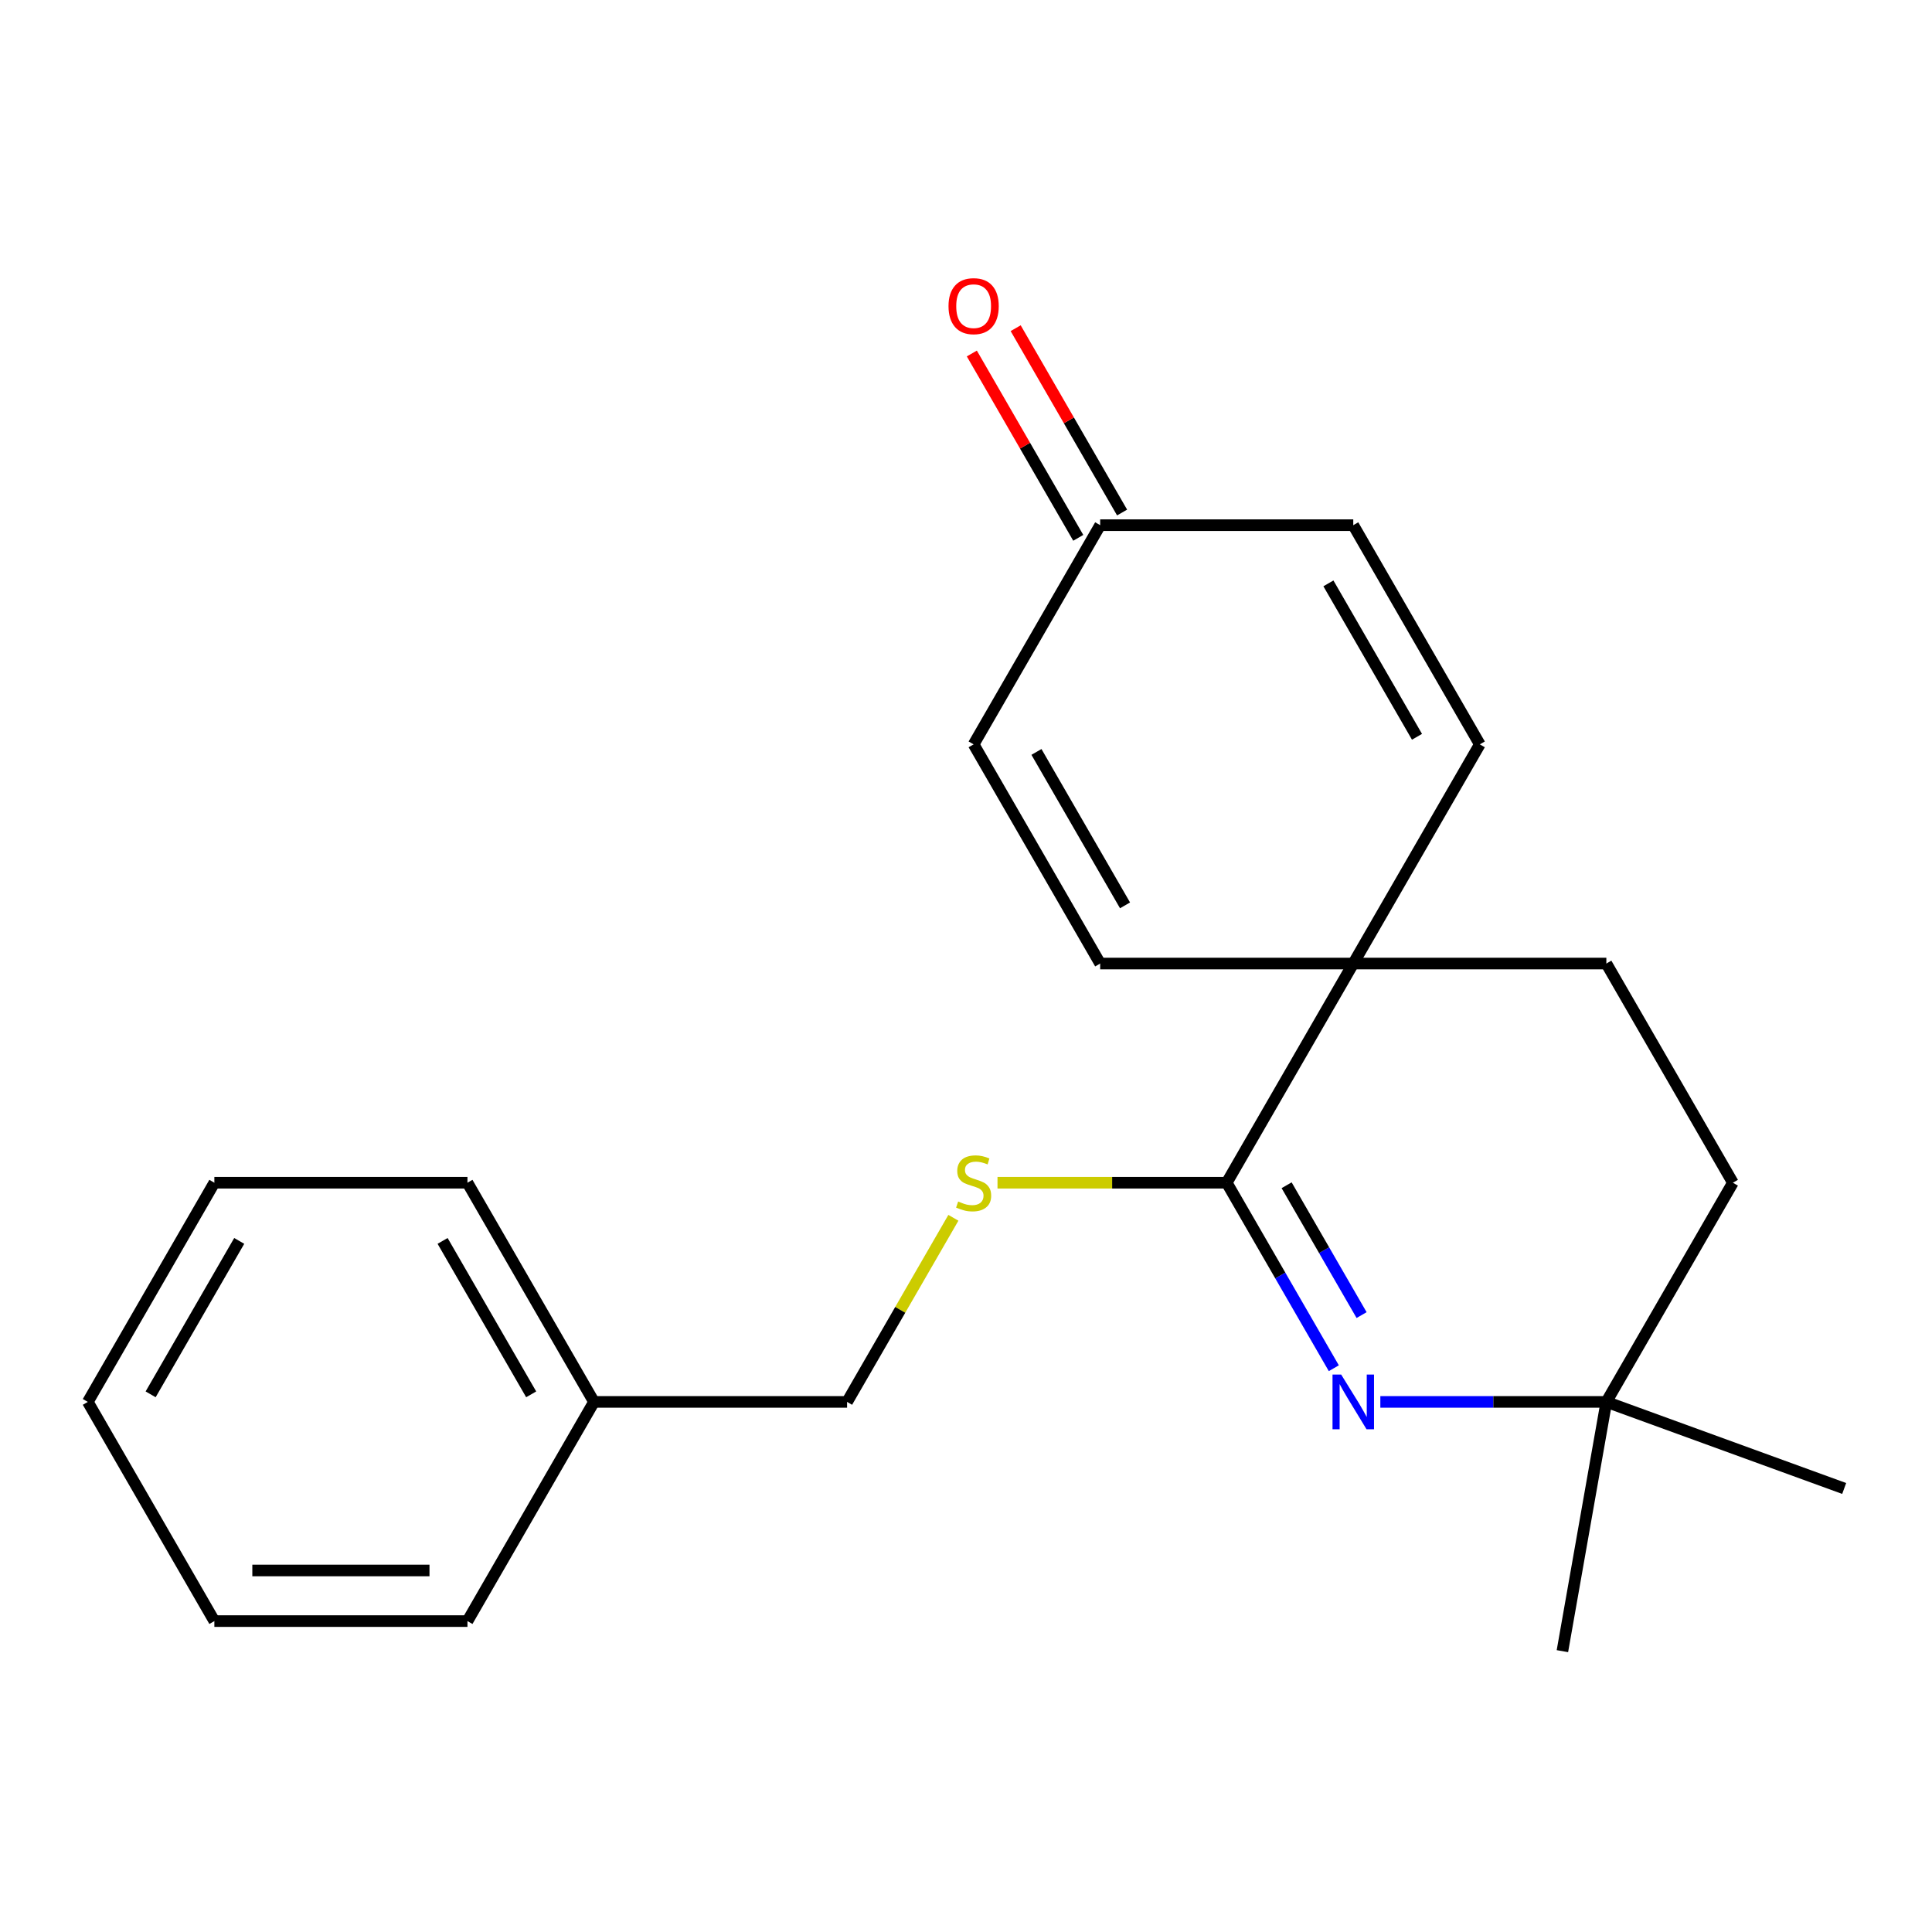 <?xml version='1.0' encoding='iso-8859-1'?>
<svg version='1.1' baseProfile='full'
              xmlns='http://www.w3.org/2000/svg'
                      xmlns:rdkit='http://www.rdkit.org/xml'
                      xmlns:xlink='http://www.w3.org/1999/xlink'
                  xml:space='preserve'
width='1000px' height='1000px' viewBox='0 0 1000 1000'>
<!-- END OF HEADER -->
<rect style='opacity:1.0;fill:#FFFFFF;stroke:none' width='1000' height='1000' x='0' y='0'> </rect>
<path class='bond-0' d='M 690.382,708.19 L 662.665,660.184' style='fill:none;fill-rule:evenodd;stroke:#0000FF;stroke-width:6px;stroke-linecap:butt;stroke-linejoin:miter;stroke-opacity:1' />
<path class='bond-0' d='M 662.665,660.184 L 634.949,612.177' style='fill:none;fill-rule:evenodd;stroke:#000000;stroke-width:6px;stroke-linecap:butt;stroke-linejoin:miter;stroke-opacity:1' />
<path class='bond-0' d='M 704.757,680.689 L 685.355,647.084' style='fill:none;fill-rule:evenodd;stroke:#0000FF;stroke-width:6px;stroke-linecap:butt;stroke-linejoin:miter;stroke-opacity:1' />
<path class='bond-0' d='M 685.355,647.084 L 665.953,613.479' style='fill:none;fill-rule:evenodd;stroke:#000000;stroke-width:6px;stroke-linecap:butt;stroke-linejoin:miter;stroke-opacity:1' />
<path class='bond-5' d='M 714.463,725.625 L 772.955,725.625' style='fill:none;fill-rule:evenodd;stroke:#0000FF;stroke-width:6px;stroke-linecap:butt;stroke-linejoin:miter;stroke-opacity:1' />
<path class='bond-5' d='M 772.955,725.625 L 831.447,725.625' style='fill:none;fill-rule:evenodd;stroke:#000000;stroke-width:6px;stroke-linecap:butt;stroke-linejoin:miter;stroke-opacity:1' />
<path class='bond-1' d='M 634.949,612.177 L 700.448,498.729' style='fill:none;fill-rule:evenodd;stroke:#000000;stroke-width:6px;stroke-linecap:butt;stroke-linejoin:miter;stroke-opacity:1' />
<path class='bond-4' d='M 634.949,612.177 L 575.627,612.177' style='fill:none;fill-rule:evenodd;stroke:#000000;stroke-width:6px;stroke-linecap:butt;stroke-linejoin:miter;stroke-opacity:1' />
<path class='bond-4' d='M 575.627,612.177 L 516.305,612.177' style='fill:none;fill-rule:evenodd;stroke:#CCCC00;stroke-width:6px;stroke-linecap:butt;stroke-linejoin:miter;stroke-opacity:1' />
<path class='bond-2' d='M 700.448,498.729 L 765.948,385.281' style='fill:none;fill-rule:evenodd;stroke:#000000;stroke-width:6px;stroke-linecap:butt;stroke-linejoin:miter;stroke-opacity:1' />
<path class='bond-3' d='M 700.448,498.729 L 569.449,498.729' style='fill:none;fill-rule:evenodd;stroke:#000000;stroke-width:6px;stroke-linecap:butt;stroke-linejoin:miter;stroke-opacity:1' />
<path class='bond-21' d='M 700.448,498.729 L 831.447,498.729' style='fill:none;fill-rule:evenodd;stroke:#000000;stroke-width:6px;stroke-linecap:butt;stroke-linejoin:miter;stroke-opacity:1' />
<path class='bond-7' d='M 765.948,385.281 L 700.448,271.832' style='fill:none;fill-rule:evenodd;stroke:#000000;stroke-width:6px;stroke-linecap:butt;stroke-linejoin:miter;stroke-opacity:1' />
<path class='bond-7' d='M 733.433,381.363 L 687.583,301.95' style='fill:none;fill-rule:evenodd;stroke:#000000;stroke-width:6px;stroke-linecap:butt;stroke-linejoin:miter;stroke-opacity:1' />
<path class='bond-6' d='M 569.449,498.729 L 503.95,385.281' style='fill:none;fill-rule:evenodd;stroke:#000000;stroke-width:6px;stroke-linecap:butt;stroke-linejoin:miter;stroke-opacity:1' />
<path class='bond-6' d='M 582.314,468.612 L 536.465,389.198' style='fill:none;fill-rule:evenodd;stroke:#000000;stroke-width:6px;stroke-linecap:butt;stroke-linejoin:miter;stroke-opacity:1' />
<path class='bond-12' d='M 493.468,630.332 L 465.96,677.979' style='fill:none;fill-rule:evenodd;stroke:#CCCC00;stroke-width:6px;stroke-linecap:butt;stroke-linejoin:miter;stroke-opacity:1' />
<path class='bond-12' d='M 465.96,677.979 L 438.451,725.625' style='fill:none;fill-rule:evenodd;stroke:#000000;stroke-width:6px;stroke-linecap:butt;stroke-linejoin:miter;stroke-opacity:1' />
<path class='bond-11' d='M 831.447,725.625 L 896.946,612.177' style='fill:none;fill-rule:evenodd;stroke:#000000;stroke-width:6px;stroke-linecap:butt;stroke-linejoin:miter;stroke-opacity:1' />
<path class='bond-14' d='M 831.447,725.625 L 954.545,770.43' style='fill:none;fill-rule:evenodd;stroke:#000000;stroke-width:6px;stroke-linecap:butt;stroke-linejoin:miter;stroke-opacity:1' />
<path class='bond-15' d='M 831.447,725.625 L 808.699,854.634' style='fill:none;fill-rule:evenodd;stroke:#000000;stroke-width:6px;stroke-linecap:butt;stroke-linejoin:miter;stroke-opacity:1' />
<path class='bond-8' d='M 503.95,385.281 L 569.449,271.832' style='fill:none;fill-rule:evenodd;stroke:#000000;stroke-width:6px;stroke-linecap:butt;stroke-linejoin:miter;stroke-opacity:1' />
<path class='bond-22' d='M 700.448,271.832 L 569.449,271.832' style='fill:none;fill-rule:evenodd;stroke:#000000;stroke-width:6px;stroke-linecap:butt;stroke-linejoin:miter;stroke-opacity:1' />
<path class='bond-10' d='M 580.794,265.283 L 553.251,217.576' style='fill:none;fill-rule:evenodd;stroke:#000000;stroke-width:6px;stroke-linecap:butt;stroke-linejoin:miter;stroke-opacity:1' />
<path class='bond-10' d='M 553.251,217.576 L 525.707,169.869' style='fill:none;fill-rule:evenodd;stroke:#FF0000;stroke-width:6px;stroke-linecap:butt;stroke-linejoin:miter;stroke-opacity:1' />
<path class='bond-10' d='M 558.105,278.382 L 530.561,230.676' style='fill:none;fill-rule:evenodd;stroke:#000000;stroke-width:6px;stroke-linecap:butt;stroke-linejoin:miter;stroke-opacity:1' />
<path class='bond-10' d='M 530.561,230.676 L 503.018,182.969' style='fill:none;fill-rule:evenodd;stroke:#FF0000;stroke-width:6px;stroke-linecap:butt;stroke-linejoin:miter;stroke-opacity:1' />
<path class='bond-9' d='M 831.447,498.729 L 896.946,612.177' style='fill:none;fill-rule:evenodd;stroke:#000000;stroke-width:6px;stroke-linecap:butt;stroke-linejoin:miter;stroke-opacity:1' />
<path class='bond-13' d='M 438.451,725.625 L 307.452,725.625' style='fill:none;fill-rule:evenodd;stroke:#000000;stroke-width:6px;stroke-linecap:butt;stroke-linejoin:miter;stroke-opacity:1' />
<path class='bond-16' d='M 307.452,725.625 L 241.953,612.177' style='fill:none;fill-rule:evenodd;stroke:#000000;stroke-width:6px;stroke-linecap:butt;stroke-linejoin:miter;stroke-opacity:1' />
<path class='bond-16' d='M 274.937,721.708 L 229.088,642.294' style='fill:none;fill-rule:evenodd;stroke:#000000;stroke-width:6px;stroke-linecap:butt;stroke-linejoin:miter;stroke-opacity:1' />
<path class='bond-17' d='M 307.452,725.625 L 241.953,839.074' style='fill:none;fill-rule:evenodd;stroke:#000000;stroke-width:6px;stroke-linecap:butt;stroke-linejoin:miter;stroke-opacity:1' />
<path class='bond-19' d='M 241.953,612.177 L 110.954,612.177' style='fill:none;fill-rule:evenodd;stroke:#000000;stroke-width:6px;stroke-linecap:butt;stroke-linejoin:miter;stroke-opacity:1' />
<path class='bond-18' d='M 241.953,839.074 L 110.954,839.074' style='fill:none;fill-rule:evenodd;stroke:#000000;stroke-width:6px;stroke-linecap:butt;stroke-linejoin:miter;stroke-opacity:1' />
<path class='bond-18' d='M 222.303,812.874 L 130.604,812.874' style='fill:none;fill-rule:evenodd;stroke:#000000;stroke-width:6px;stroke-linecap:butt;stroke-linejoin:miter;stroke-opacity:1' />
<path class='bond-20' d='M 110.954,839.074 L 45.455,725.625' style='fill:none;fill-rule:evenodd;stroke:#000000;stroke-width:6px;stroke-linecap:butt;stroke-linejoin:miter;stroke-opacity:1' />
<path class='bond-23' d='M 110.954,612.177 L 45.455,725.625' style='fill:none;fill-rule:evenodd;stroke:#000000;stroke-width:6px;stroke-linecap:butt;stroke-linejoin:miter;stroke-opacity:1' />
<path class='bond-23' d='M 123.819,642.294 L 77.969,721.708' style='fill:none;fill-rule:evenodd;stroke:#000000;stroke-width:6px;stroke-linecap:butt;stroke-linejoin:miter;stroke-opacity:1' />
<path  class='atom-0' d='M 694.188 711.465
L 703.468 726.465
Q 704.388 727.945, 705.868 730.625
Q 707.348 733.305, 707.428 733.465
L 707.428 711.465
L 711.188 711.465
L 711.188 739.785
L 707.308 739.785
L 697.348 723.385
Q 696.188 721.465, 694.948 719.265
Q 693.748 717.065, 693.388 716.385
L 693.388 739.785
L 689.708 739.785
L 689.708 711.465
L 694.188 711.465
' fill='#0000FF'/>
<path  class='atom-5' d='M 495.95 621.897
Q 496.27 622.017, 497.59 622.577
Q 498.91 623.137, 500.35 623.497
Q 501.83 623.817, 503.27 623.817
Q 505.95 623.817, 507.51 622.537
Q 509.07 621.217, 509.07 618.937
Q 509.07 617.377, 508.27 616.417
Q 507.51 615.457, 506.31 614.937
Q 505.11 614.417, 503.11 613.817
Q 500.59 613.057, 499.07 612.337
Q 497.59 611.617, 496.51 610.097
Q 495.47 608.577, 495.47 606.017
Q 495.47 602.457, 497.87 600.257
Q 500.31 598.057, 505.11 598.057
Q 508.39 598.057, 512.11 599.617
L 511.19 602.697
Q 507.79 601.297, 505.23 601.297
Q 502.47 601.297, 500.95 602.457
Q 499.43 603.577, 499.47 605.537
Q 499.47 607.057, 500.23 607.977
Q 501.03 608.897, 502.15 609.417
Q 503.31 609.937, 505.23 610.537
Q 507.79 611.337, 509.31 612.137
Q 510.83 612.937, 511.91 614.577
Q 513.03 616.177, 513.03 618.937
Q 513.03 622.857, 510.39 624.977
Q 507.79 627.057, 503.43 627.057
Q 500.91 627.057, 498.99 626.497
Q 497.11 625.977, 494.87 625.057
L 495.95 621.897
' fill='#CCCC00'/>
<path  class='atom-11' d='M 490.95 158.464
Q 490.95 151.664, 494.31 147.864
Q 497.67 144.064, 503.95 144.064
Q 510.23 144.064, 513.59 147.864
Q 516.95 151.664, 516.95 158.464
Q 516.95 165.344, 513.55 169.264
Q 510.15 173.144, 503.95 173.144
Q 497.71 173.144, 494.31 169.264
Q 490.95 165.384, 490.95 158.464
M 503.95 169.944
Q 508.27 169.944, 510.59 167.064
Q 512.95 164.144, 512.95 158.464
Q 512.95 152.904, 510.59 150.104
Q 508.27 147.264, 503.95 147.264
Q 499.63 147.264, 497.27 150.064
Q 494.95 152.864, 494.95 158.464
Q 494.95 164.184, 497.27 167.064
Q 499.63 169.944, 503.95 169.944
' fill='#FF0000'/>
</svg>
